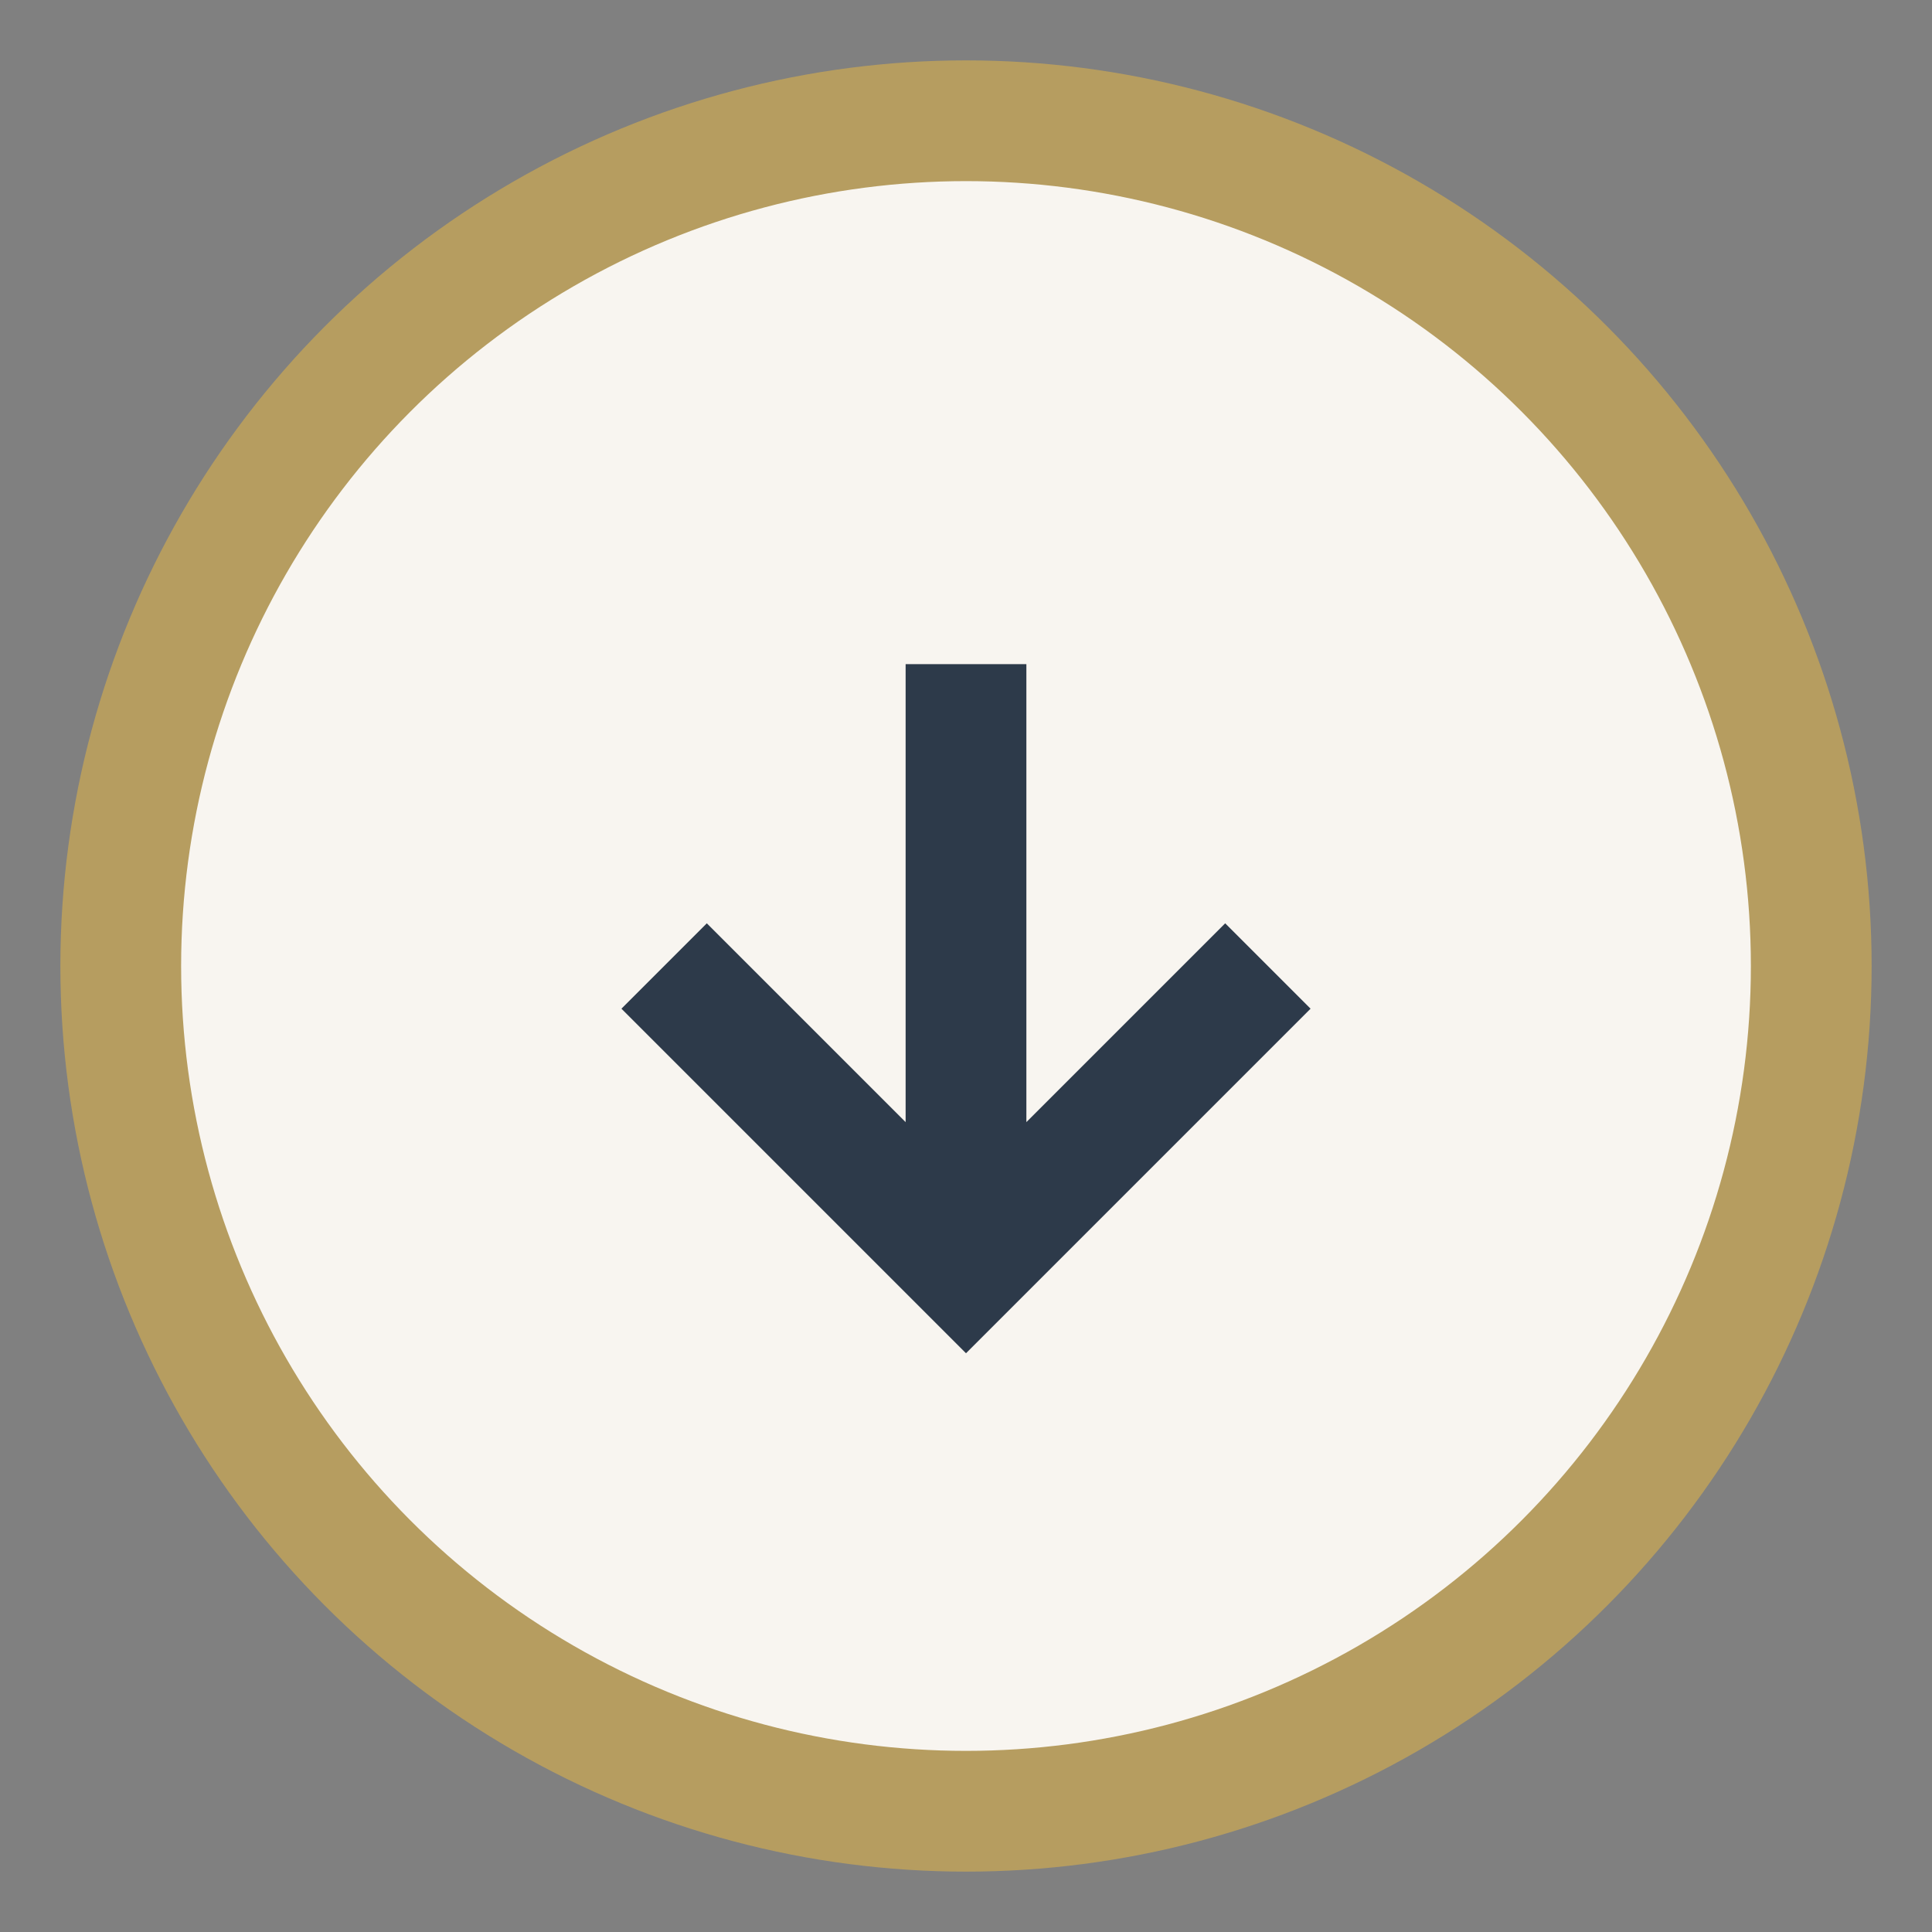 <?xml version="1.0" encoding="UTF-8"?>
<svg xmlns="http://www.w3.org/2000/svg" width="32" height="32" viewBox="0 0 32 32"><rect x="0" y="0" width="32" height="32" fill="#808080" stroke="none"/><circle cx="16" cy="16" r="14" fill="#F8F5F0" stroke="#B69D60" stroke-width="2"/><path d="M11 16l5 5 5-5M16 21V11" fill="none" stroke="#2D3A4A" stroke-width="2"/></svg>